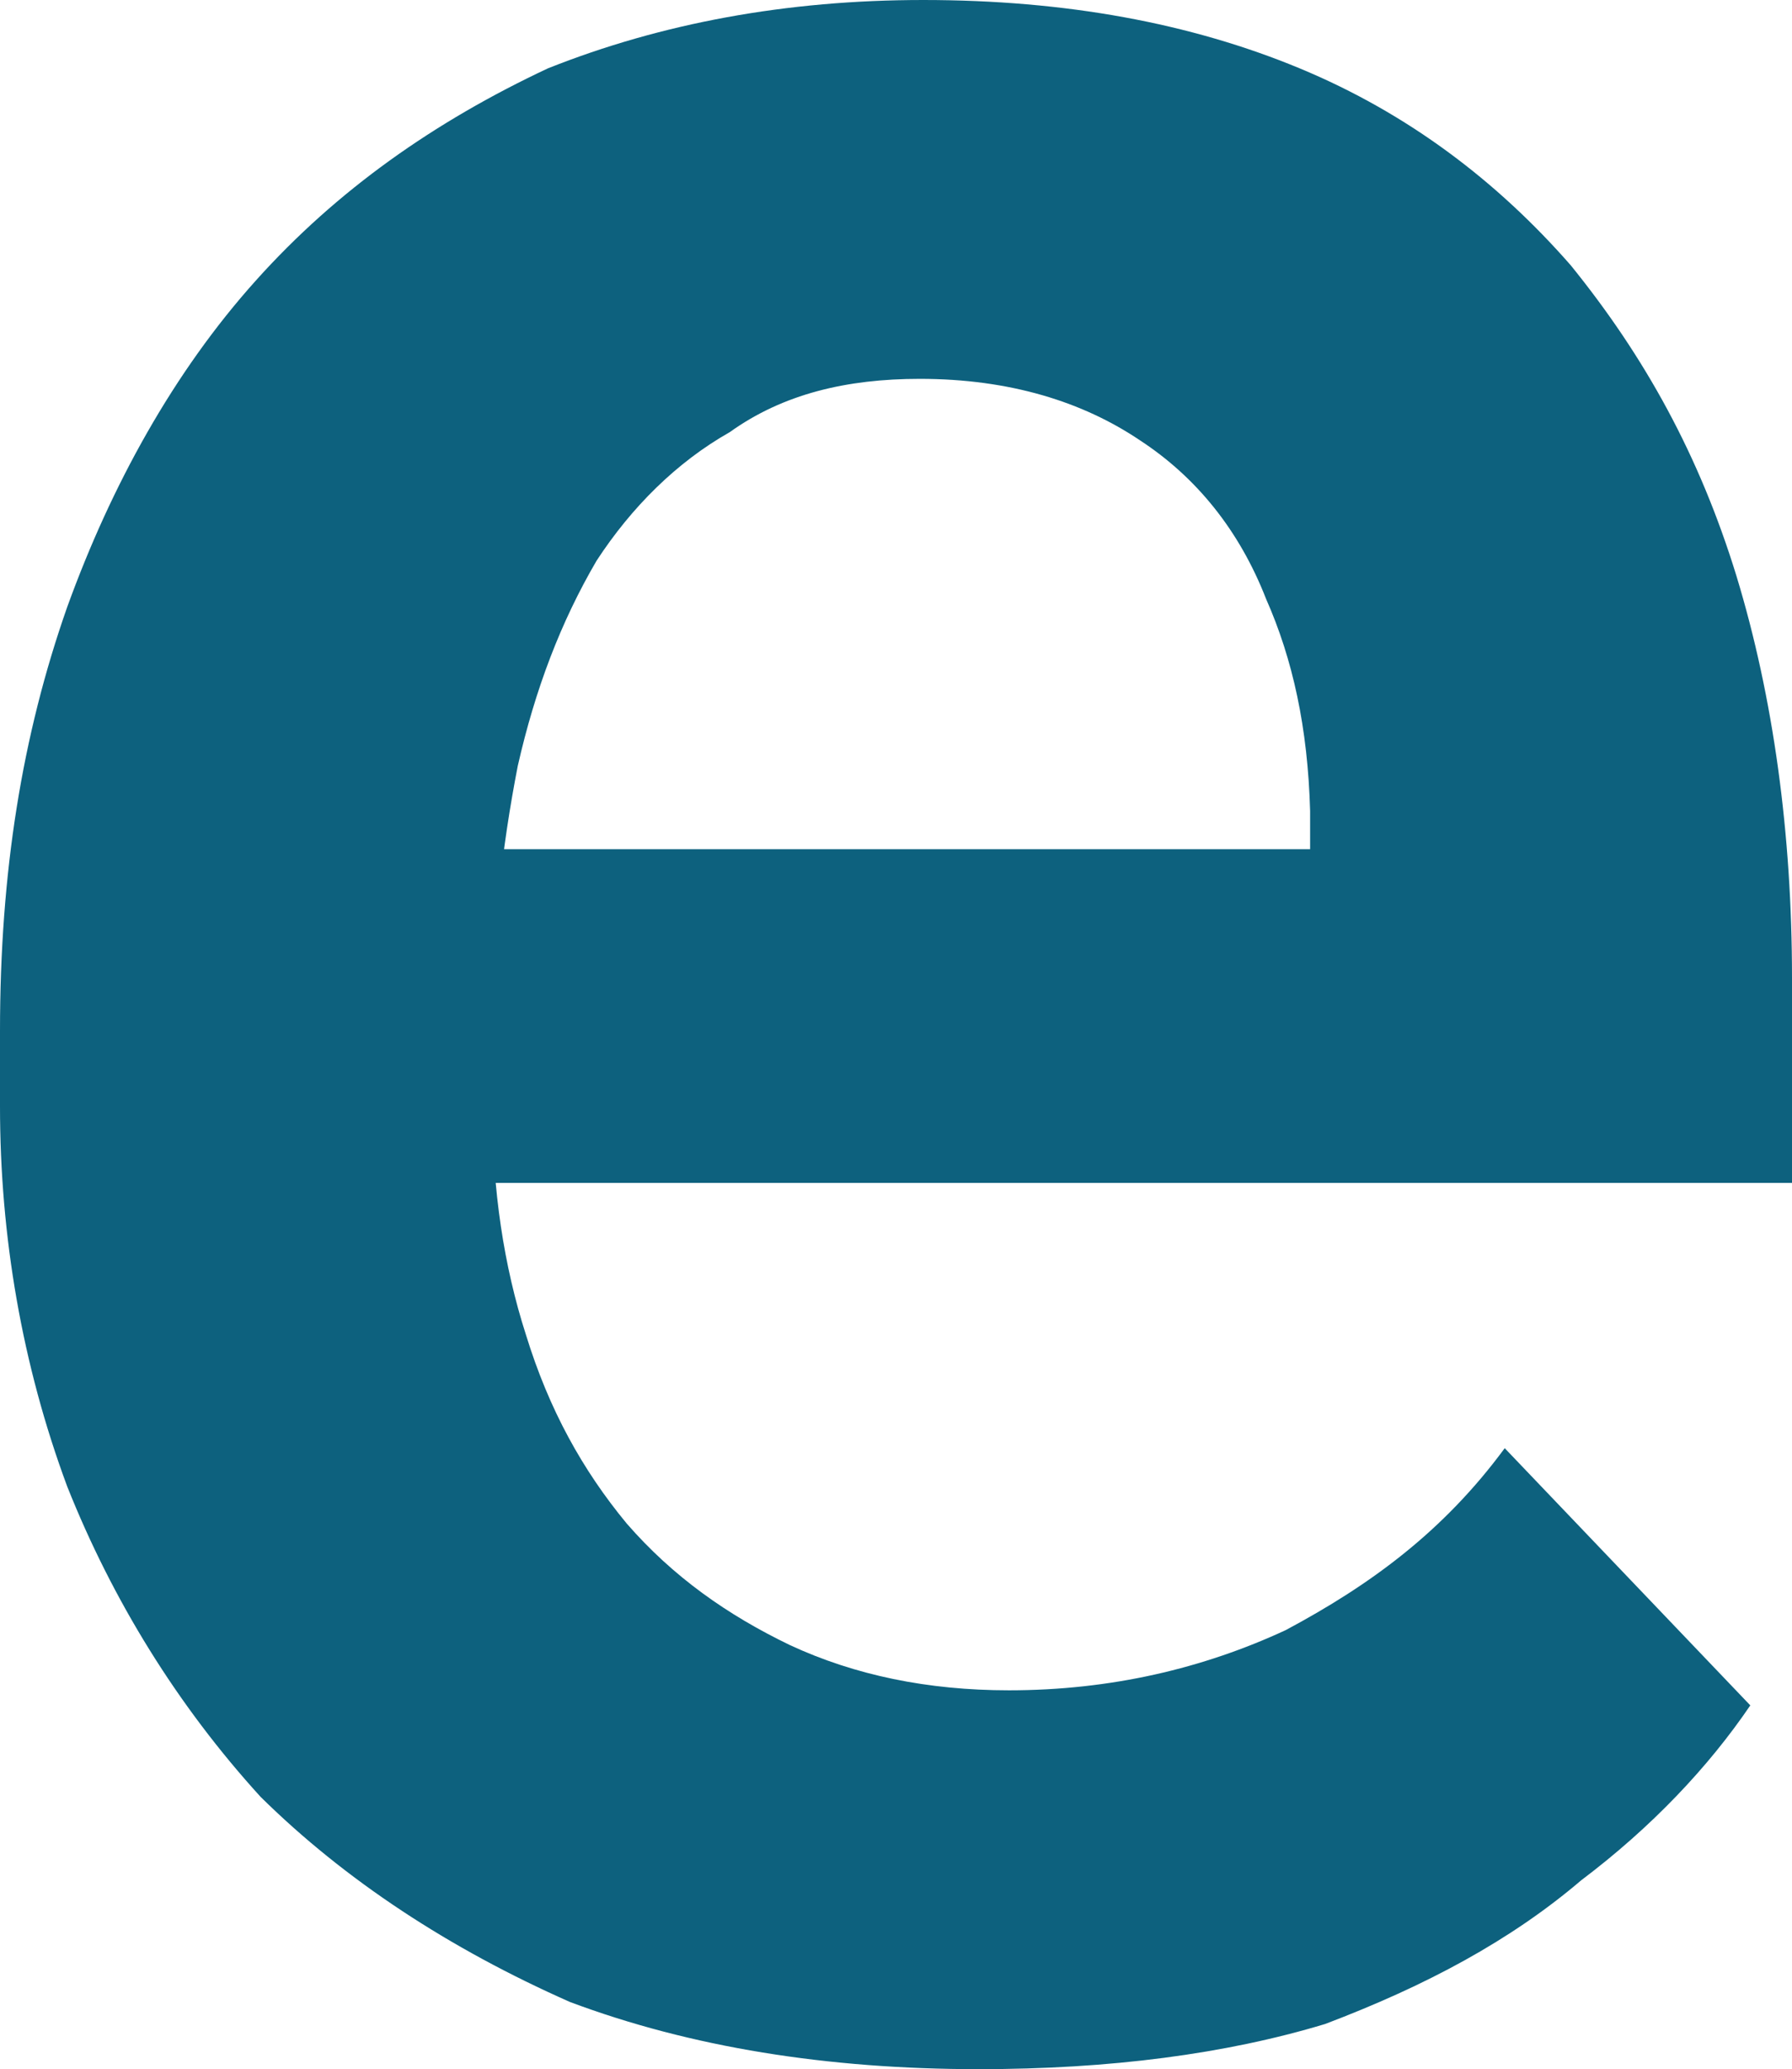 <?xml version="1.0" encoding="utf-8"?>
<svg xmlns="http://www.w3.org/2000/svg" fill="none" height="100%" overflow="visible" preserveAspectRatio="none" style="display: block;" viewBox="0 0 1.547 1.786" width="100%">
<path d="M0.845 1.786C0.714 1.786 0.596 1.767 0.492 1.728C0.388 1.682 0.298 1.623 0.225 1.551C0.153 1.472 0.097 1.381 0.058 1.283C0.019 1.178 0 1.067 0 0.955V0.89C0 0.753 0.019 0.635 0.058 0.524C0.096 0.419 0.15 0.321 0.221 0.242C0.291 0.164 0.375 0.105 0.473 0.059C0.571 0.02 0.679 0 0.797 0C0.92 0 1.028 0.02 1.122 0.059C1.216 0.098 1.293 0.157 1.356 0.229C1.42 0.308 1.467 0.393 1.499 0.497C1.531 0.602 1.547 0.72 1.547 0.844V1.021H0.192V0.733H1.131V0.7C1.129 0.628 1.116 0.569 1.093 0.517C1.07 0.458 1.033 0.412 0.984 0.38C0.935 0.347 0.872 0.327 0.794 0.327C0.731 0.327 0.676 0.34 0.63 0.373C0.584 0.399 0.545 0.438 0.515 0.484C0.484 0.537 0.462 0.595 0.447 0.661C0.433 0.733 0.425 0.805 0.425 0.89V0.955C0.425 1.027 0.435 1.093 0.454 1.152C0.474 1.217 0.503 1.269 0.541 1.315C0.581 1.361 0.628 1.394 0.682 1.42C0.738 1.446 0.801 1.459 0.871 1.459C0.959 1.459 1.039 1.44 1.11 1.407C1.183 1.368 1.246 1.322 1.299 1.25L1.511 1.472C1.475 1.525 1.426 1.577 1.365 1.623C1.304 1.675 1.231 1.714 1.144 1.747C1.058 1.773 0.958 1.786 0.845 1.786Z" fill="#0D617E" id="Vector"/>
</svg>